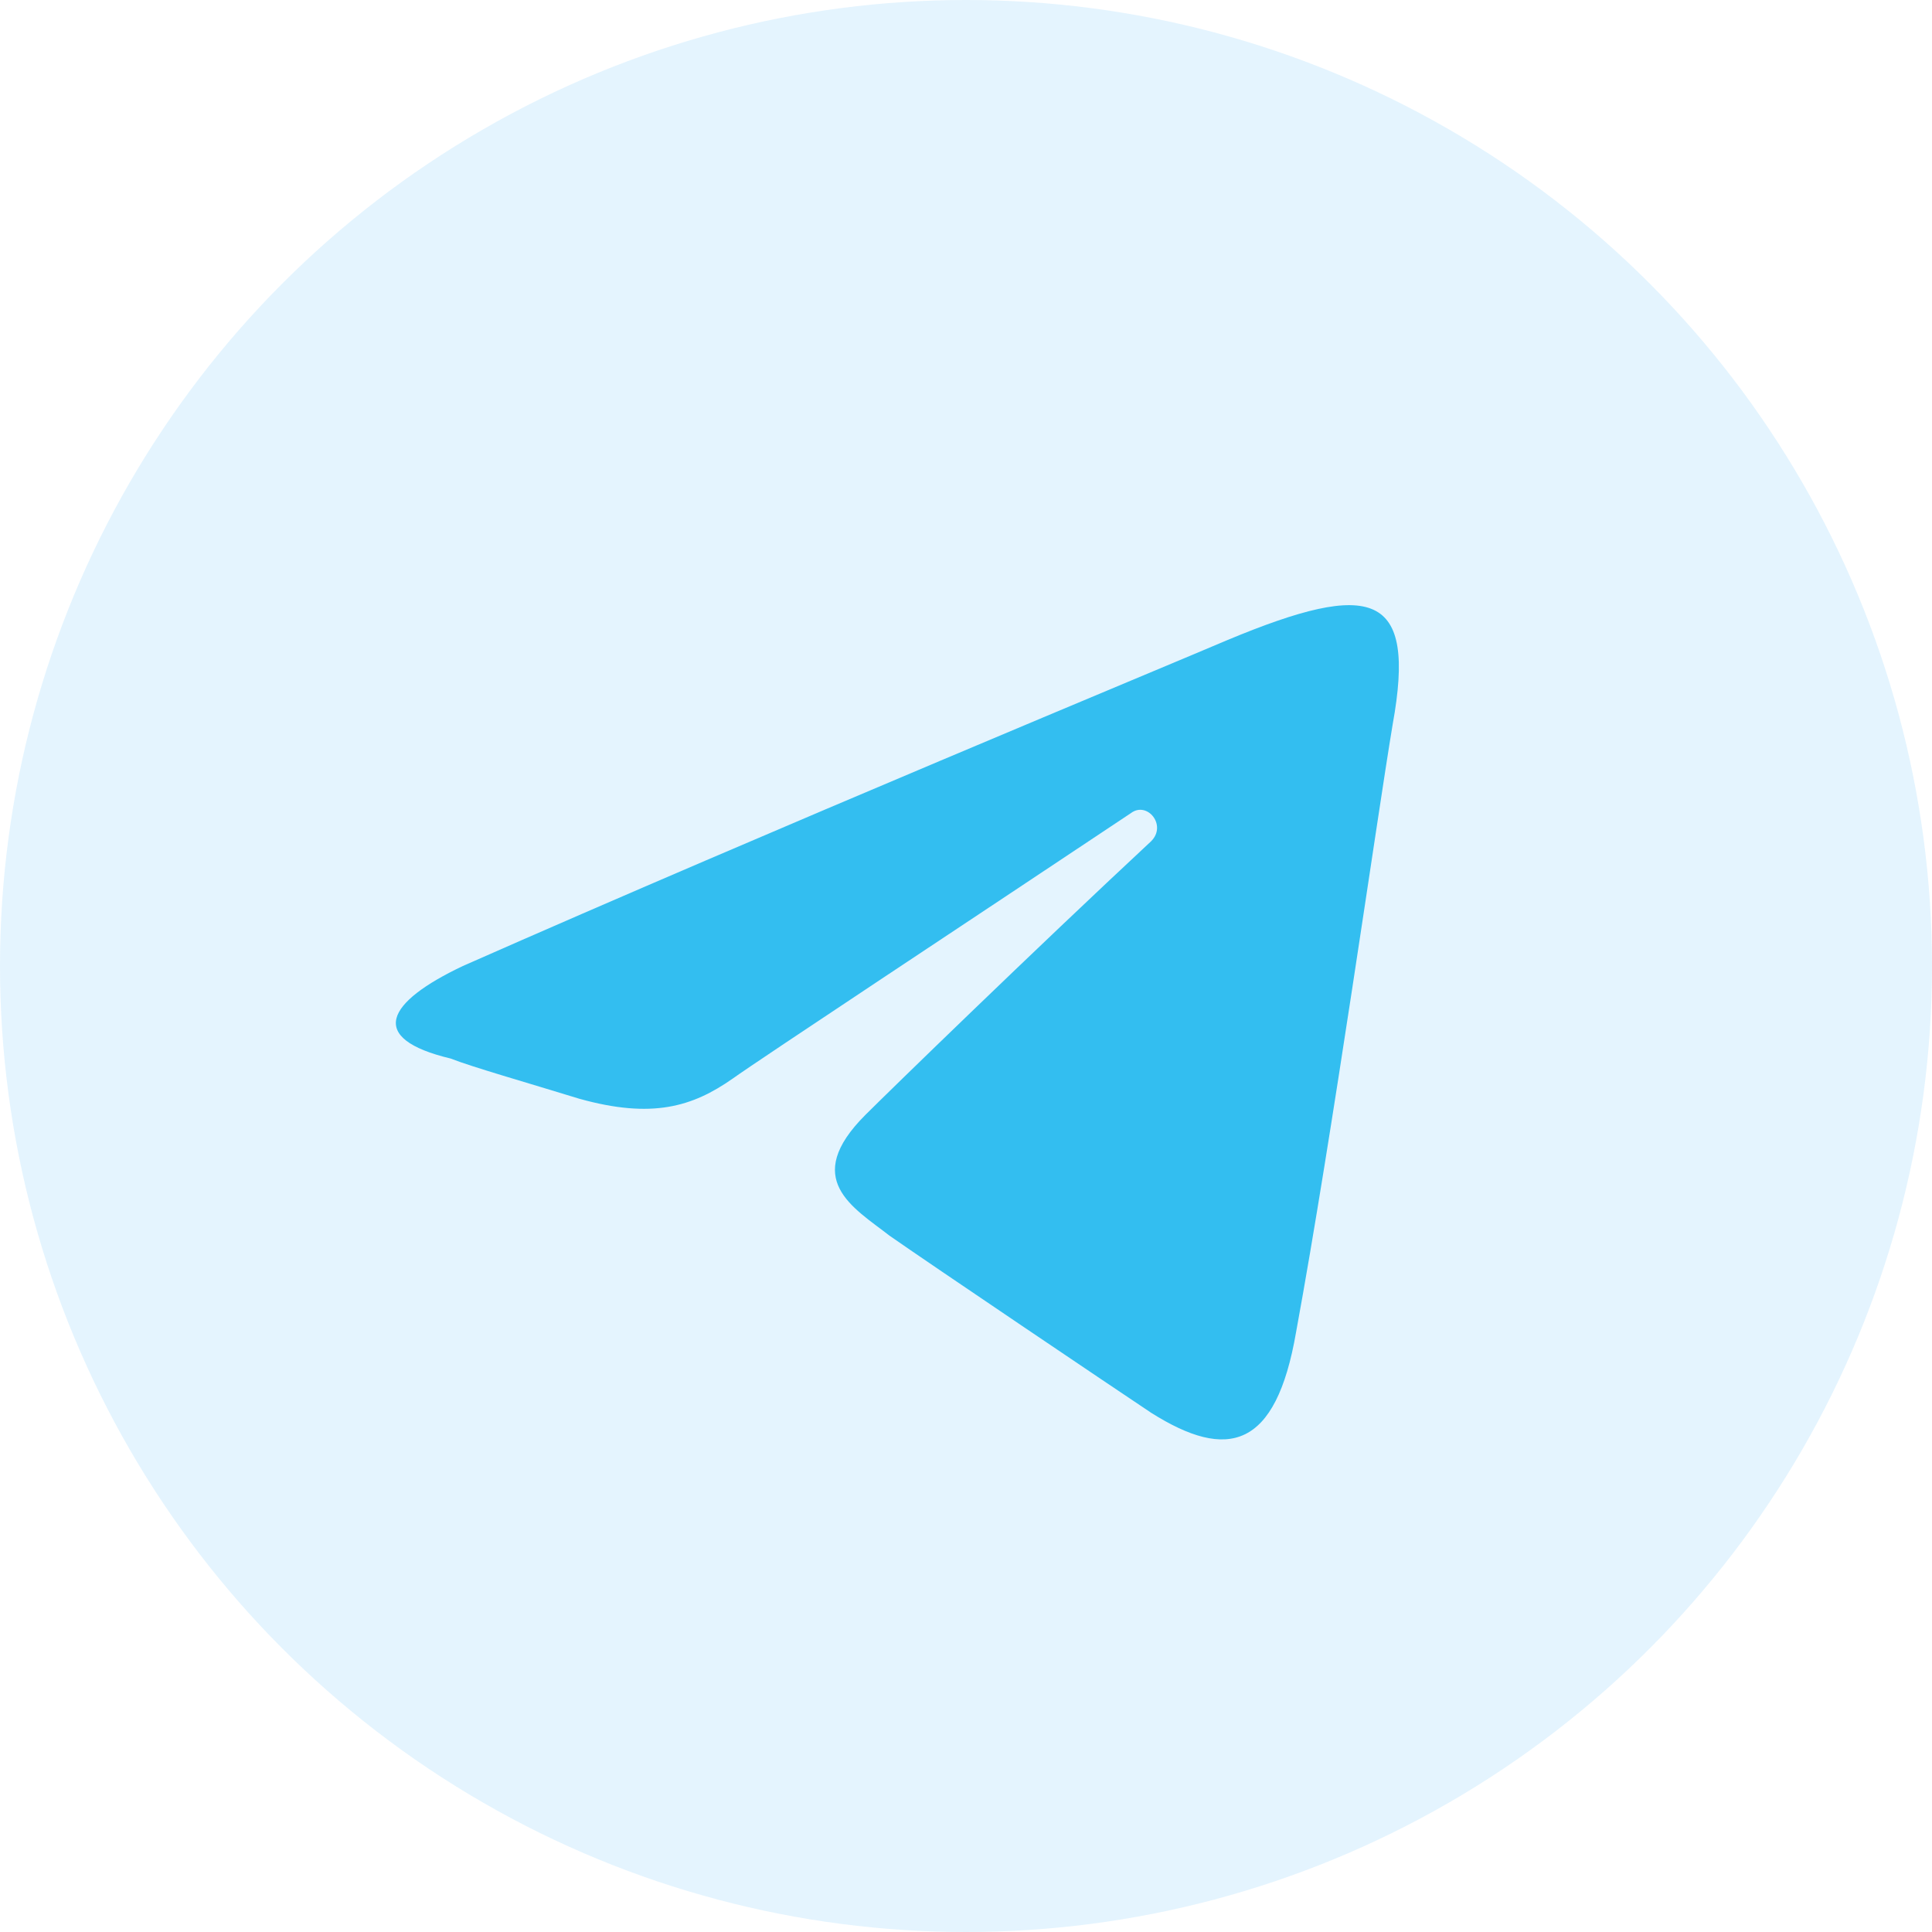 <?xml version="1.0" encoding="utf-8"?>
<!-- Generator: Adobe Illustrator 26.1.0, SVG Export Plug-In . SVG Version: 6.00 Build 0)  -->
<svg version="1.1" id="Layer_1" xmlns="http://www.w3.org/2000/svg" xmlns:xlink="http://www.w3.org/1999/xlink" x="0px" y="0px"
	 viewBox="0 0 48 48" style="enable-background:new 0 0 48 48;" xml:space="preserve">
<style type="text/css">
	.st0{fill:#1DA1F2;fill-opacity:0.12;}
	.st1{fill:#33BEF0;}
</style>
<circle class="st0" cx="24" cy="24" r="24"/>
<path class="st1" d="M11.5,24c7.7-3.4,17.6-7.5,19-8.1c3.6-1.5,4.7-1.2,4.1,2.1c-0.4,2.4-1.5,10.2-2.4,15.1c-0.5,2.9-1.7,3.2-3.6,2
	c-0.9-0.6-5.5-3.7-6.5-4.4c-0.9-0.7-2.2-1.4-0.6-3c0.6-0.6,4.2-4.1,7.1-6.8c0.4-0.4-0.1-1-0.5-0.7c-3.9,2.6-9.2,6.1-9.9,6.6
	c-1,0.7-2,1-3.8,0.5c-1.3-0.4-2.7-0.8-3.2-1C9.1,25.8,9.6,24.9,11.5,24z"/>
</svg>
